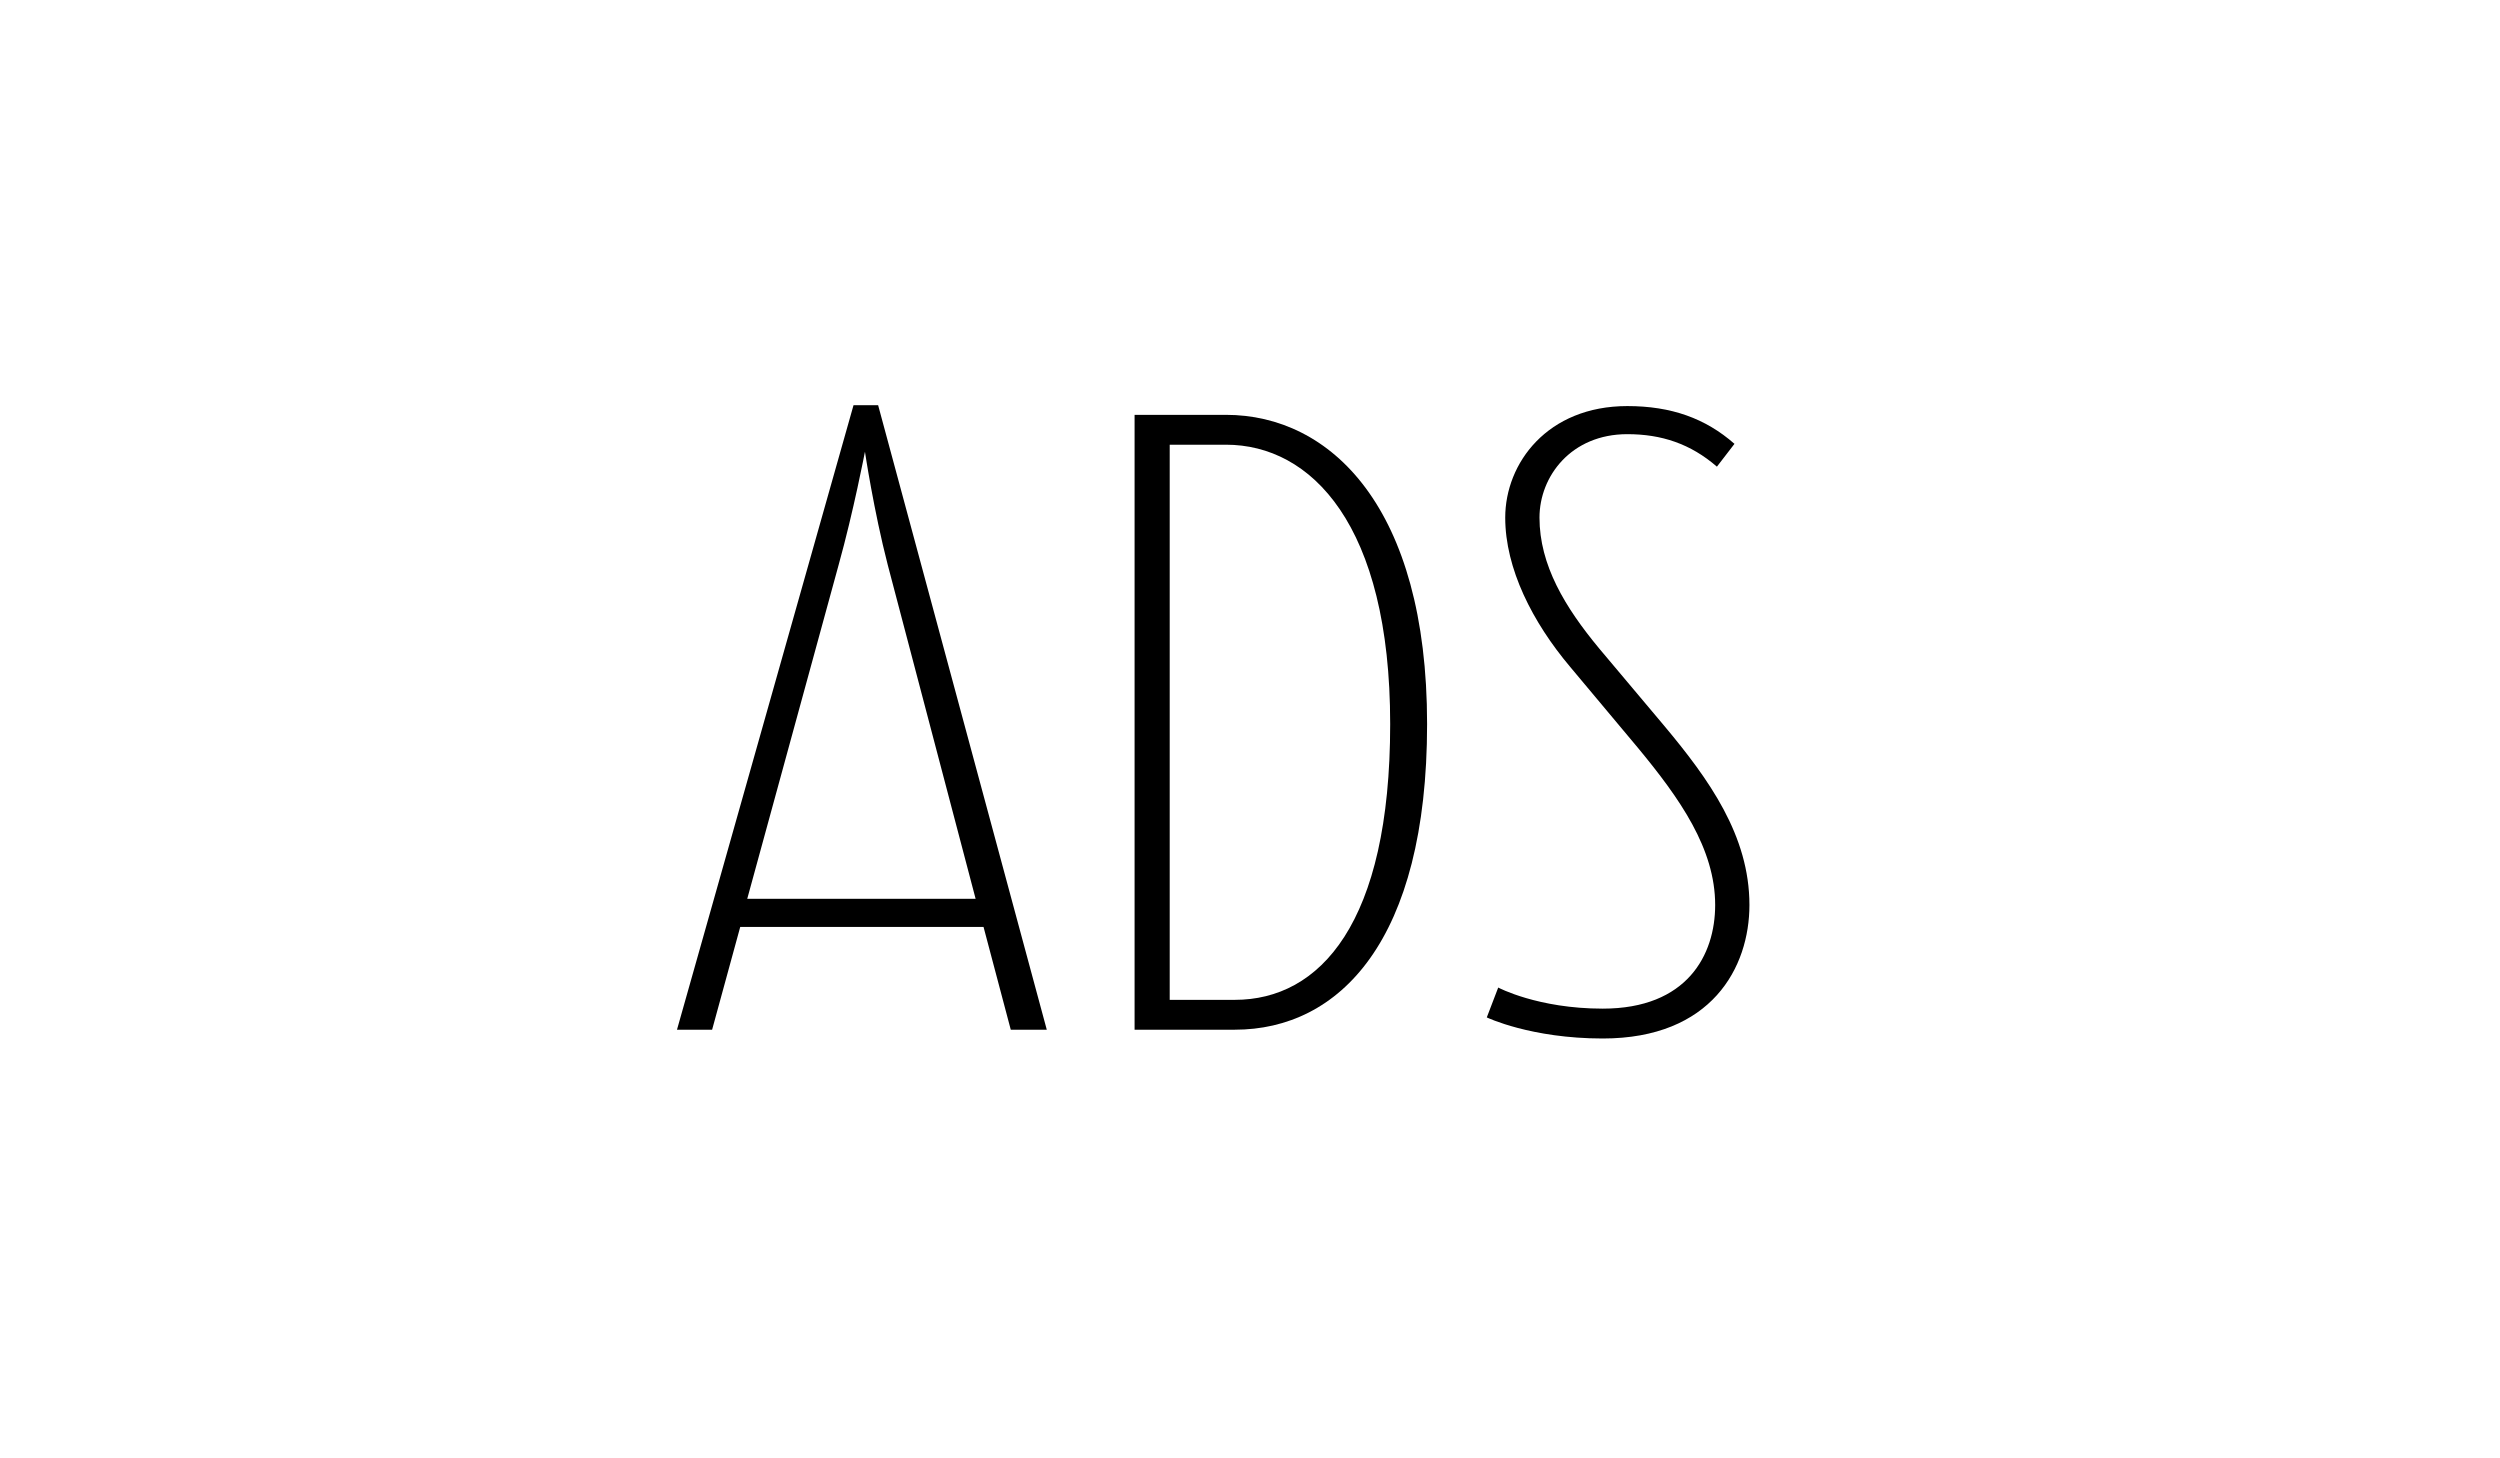 <?xml version="1.0" encoding="UTF-8"?> <!-- Generator: Adobe Illustrator 15.1.0, SVG Export Plug-In . SVG Version: 6.00 Build 0) --> <svg xmlns="http://www.w3.org/2000/svg" xmlns:xlink="http://www.w3.org/1999/xlink" id="Layer_1" x="0px" y="0px" width="300px" height="175px" viewBox="0 0 300 175" xml:space="preserve"> <g> <path d="M105.375,48.622l20.239,74.945h-4.322l-3.268-12.334H88.827l-3.374,12.334h-4.216l21.186-74.945H105.375z M89.668,107.859 h27.407l-10.541-40.054c-1.687-6.536-2.74-13.598-2.74-13.598s-1.372,7.167-3.163,13.598L89.668,107.859z"></path> <path d="M147.112,49.781c12.544,0,24.139,11.067,24.139,37.103s-10.541,36.681-23.086,36.681H136.15V49.781H147.112z M140.365,119.982h7.8c10.228,0,18.657-9.172,18.657-33.099c0-23.928-9.486-33.519-19.71-33.519h-6.747V119.982z"></path> <path d="M205.82,108.6c0-6.748-4.218-12.756-9.277-18.869l-8.116-9.697c-4.533-5.375-7.8-11.806-7.8-17.918 c0-6.536,5.062-13.387,14.652-13.387c5.27,0,9.382,1.476,12.858,4.533L206.029,56c-3.162-2.741-6.642-3.9-10.75-3.9 c-6.746,0-10.541,5.06-10.541,10.014c0,5.692,3.056,10.751,7.167,15.707l7.8,9.274c5.376,6.43,10.226,13.176,10.226,21.504 c0,7.483-4.533,16.021-17.603,16.021c-8.646,0-13.914-2.53-13.914-2.53l1.371-3.584c0,0,4.743,2.531,12.543,2.531 C202.446,121.037,205.82,114.605,205.82,108.6z"></path> </g> </svg> 